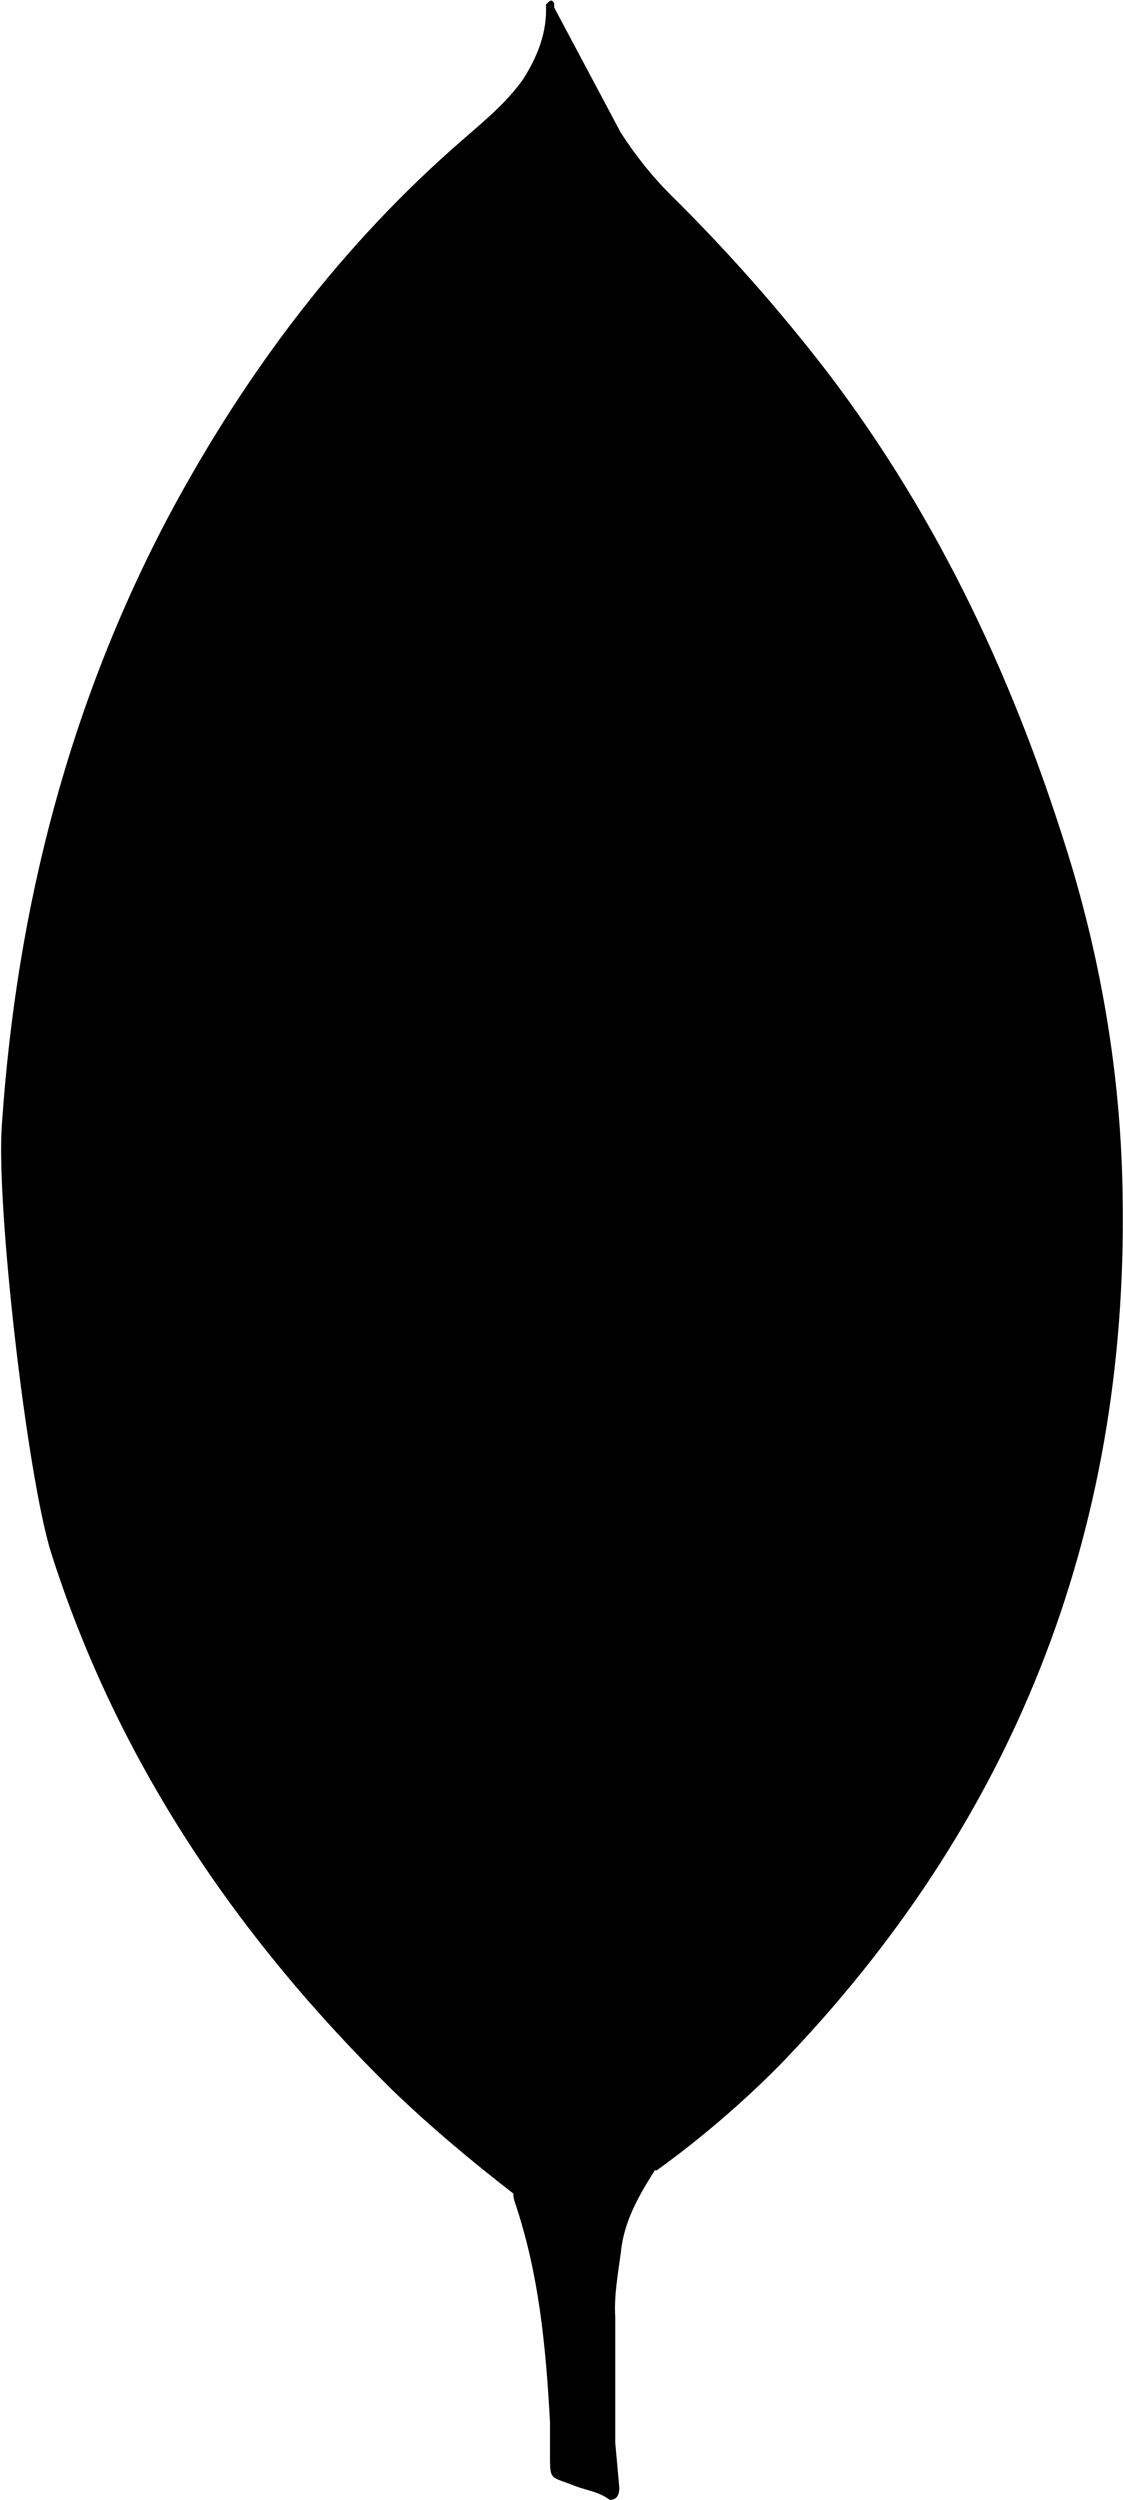 <svg width="913" height="2031" viewBox="0 0 913 2031" fill="none" xmlns="http://www.w3.org/2000/svg">
<path d="M450.526 6.027L504.705 107.787C516.886 126.566 530.082 143.188 545.625 158.668C591.194 203.669 633.67 251.698 672.762 302.427C764.562 422.966 826.482 556.829 870.701 701.603C897.219 790.041 911.621 880.762 912.699 972.499C917.14 1246.76 823.119 1482.25 633.555 1677.97C602.721 1709.01 569.409 1737.48 533.952 1763.11C515.173 1763.11 506.291 1748.71 498.551 1735.45C484.456 1710.86 475.075 1683.86 470.89 1655.83C464.229 1622.65 459.851 1589.47 462.009 1555.21V1539.73C460.486 1536.43 443.928 13.83 450.526 6.027Z" fill="black"/>
<path d="M450.526 2.664C448.305 -1.777 446.085 1.586 443.864 3.743C444.943 25.948 437.203 45.741 425.085 64.647C411.763 83.426 394.126 97.827 376.426 113.307C278.091 198.446 200.692 301.285 138.709 416.305C56.235 571.103 13.729 737.003 1.675 911.659C-3.845 974.656 21.596 1196.96 41.453 1261.1C95.632 1431.37 192.952 1574.05 319.011 1697.89C349.97 1727.71 383.087 1755.37 417.346 1781.95C427.306 1781.95 428.384 1773.07 430.668 1766.47C435.035 1752.36 438.364 1737.94 440.629 1723.33L462.833 1557.5L450.526 2.664Z" fill="black"/>
<path d="M504.705 1830.49C506.925 1805.11 519.106 1784.05 532.366 1763.05C519.043 1757.53 509.146 1746.55 501.406 1734.31C494.732 1722.72 489.207 1710.5 484.911 1697.83C469.431 1651.39 466.132 1602.67 461.691 1555.21V1526.47C456.172 1530.91 455.03 1568.47 455.03 1574.05C451.802 1624.21 445.146 1674.09 435.109 1723.33C431.81 1743.25 429.59 1763.11 417.346 1780.81C417.346 1783.03 417.346 1785.25 418.424 1788.55C438.345 1847.17 443.801 1906.87 447.163 1967.71V1989.92C447.163 2016.43 446.085 2010.85 468.099 2019.73C476.981 2023.03 486.878 2024.17 495.76 2030.77C502.421 2030.77 503.5 2025.25 503.5 2020.81L500.201 1984.33V1882.57C499.122 1864.81 502.421 1847.17 504.641 1830.55L504.705 1830.49Z" fill="black"/>
</svg>
